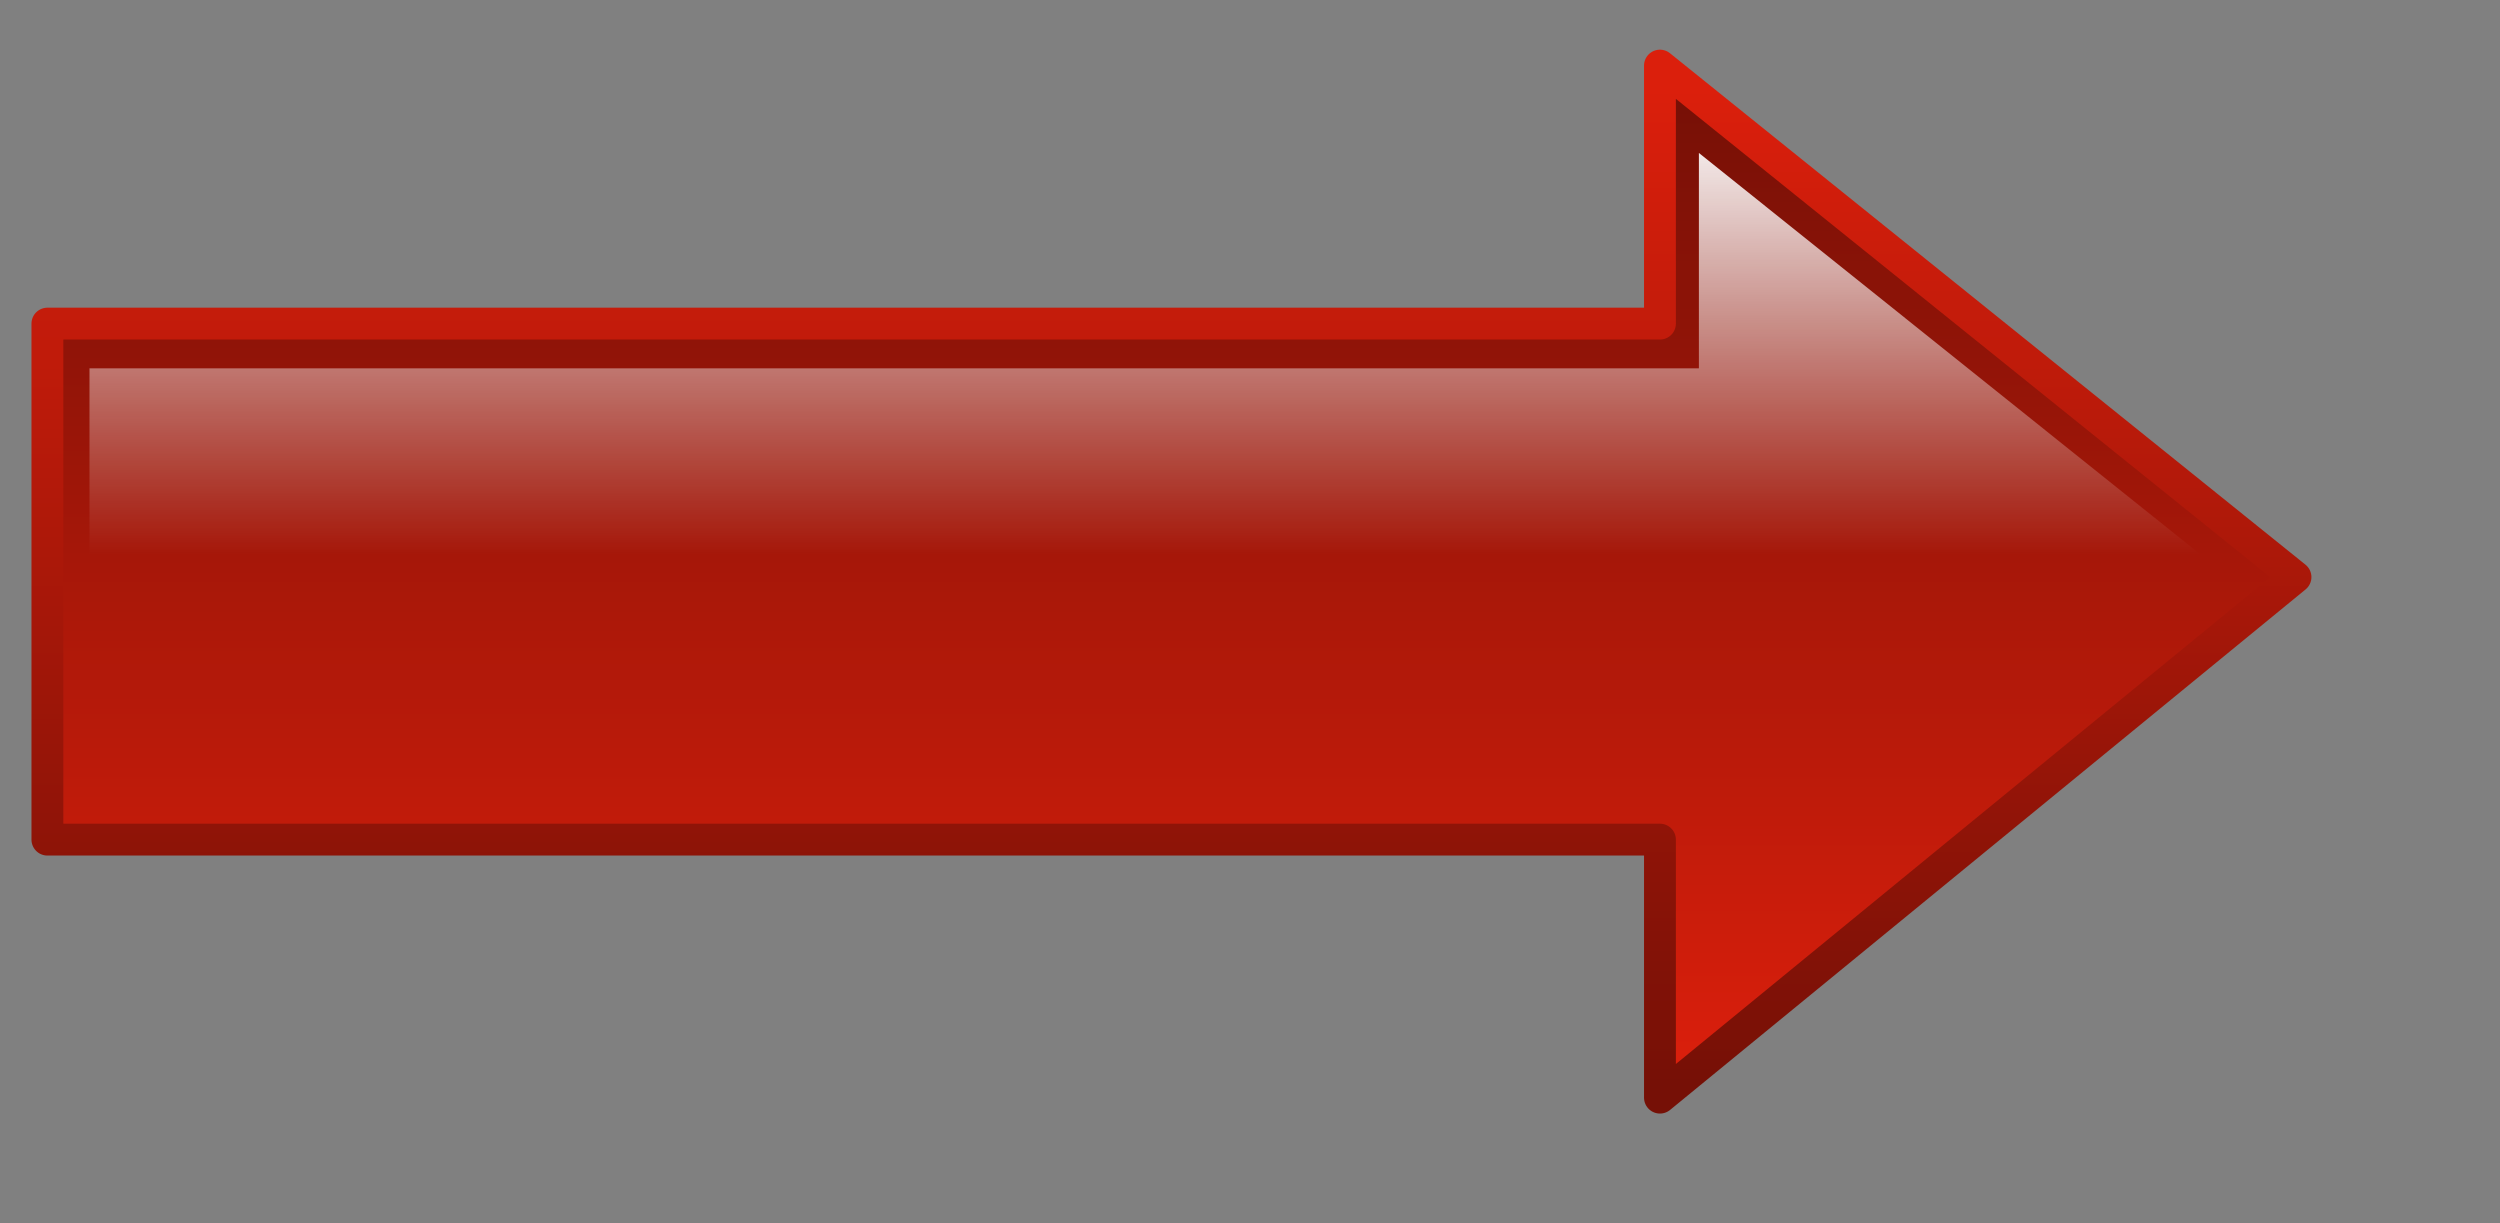 <?xml version="1.0" encoding="UTF-8" standalone="no"?>
<!DOCTYPE svg PUBLIC "-//W3C//DTD SVG 20010904//EN"
"http://www.w3.org/TR/2001/REC-SVG-20010904/DTD/svg10.dtd">
<!-- Created with Inkscape (http://www.inkscape.org/) --><svg height="252pt" id="svg1" inkscape:version="0.40" sodipodi:docbase="/home/bpcomp/Inkscape" sodipodi:docname="aqua-arrow-right-red.svg" sodipodi:version="0.32" width="515pt" xmlns="http://www.w3.org/2000/svg" xmlns:cc="http://web.resource.org/cc/" xmlns:dc="http://purl.org/dc/elements/1.1/" xmlns:inkscape="http://www.inkscape.org/namespaces/inkscape" xmlns:rdf="http://www.w3.org/1999/02/22-rdf-syntax-ns#" xmlns:sodipodi="http://sodipodi.sourceforge.net/DTD/sodipodi-0.dtd" xmlns:xlink="http://www.w3.org/1999/xlink">
  <rect width="100%" height="100%" fill="#808080" stroke="none"/>
  <defs id="defs3">
    <linearGradient id="linearGradient1694">
      <stop id="stop1695" offset="0" style="stop-color:#ffffff;stop-opacity:0;"/>
      <stop id="stop1696" offset="1" style="stop-color:#ffffff;stop-opacity:1;"/>
    </linearGradient>
    <linearGradient id="linearGradient1683">
      <stop id="stop1684" offset="0" style="stop-color:#db1f0c;stop-opacity:1;"/>
      <stop id="stop1685" offset="1" style="stop-color:#761006;stop-opacity:1;"/>
    </linearGradient>
    <linearGradient gradientTransform="scale(1.475,0.678)" gradientUnits="userSpaceOnUse" id="linearGradient1686" inkscape:collect="always" x1="242.398" x2="242.398" xlink:href="#linearGradient1683" y1="1035.334" y2="636.255"/>
    <linearGradient gradientTransform="scale(1.475,0.678)" gradientUnits="userSpaceOnUse" id="linearGradient1690" inkscape:collect="always" x1="240.862" x2="240.862" xlink:href="#linearGradient1683" y1="635.747" y2="1038.944"/>
    <linearGradient gradientTransform="scale(1.479,0.676)" gradientUnits="userSpaceOnUse" id="linearGradient1692" inkscape:collect="always" x1="244.86" x2="244.86" xlink:href="#linearGradient1694" y1="827.013" y2="646.062"/>
    <linearGradient gradientTransform="scale(1.475,0.678)" gradientUnits="userSpaceOnUse" id="linearGradient1700" inkscape:collect="always" x1="242.398" x2="242.398" xlink:href="#linearGradient1683" y1="1035.334" y2="636.255"/>
    <linearGradient gradientTransform="scale(1.475,0.678)" gradientUnits="userSpaceOnUse" id="linearGradient1701" inkscape:collect="always" x1="240.862" x2="240.862" xlink:href="#linearGradient1683" y1="635.747" y2="1038.944"/>
    <linearGradient gradientTransform="scale(1.479,0.676)" gradientUnits="userSpaceOnUse" id="linearGradient1702" inkscape:collect="always" x1="244.86" x2="244.86" xlink:href="#linearGradient1694" y1="827.013" y2="646.062"/>
  </defs>
  <sodipodi:namedview bordercolor="#666666" borderopacity="1.0" id="base" inkscape:current-layer="layer1" inkscape:cx="295.28880" inkscape:cy="106.74005" inkscape:grid-bbox="false" inkscape:pageopacity="0.0" inkscape:pageshadow="2" inkscape:window-height="914" inkscape:window-width="1276" inkscape:window-x="0" inkscape:window-y="46" inkscape:zoom="0.86831672" pagecolor="#ffffff" showgrid="false"/>
  <g id="layer1" inkscape:groupmode="layer" inkscape:label="Layer 1">
    <g id="g1260" transform="matrix(-1,0,0,1,643.514,0)">
      <path d="M 45.593,565.217 L 220.155,708.191 L 220.155,637.325 L 663.068,637.325 L 663.068,495.593 L 220.155,495.593 L 220.155,424.727 L 45.593,565.217 z " id="path1061" style="fill:url(#linearGradient1700);fill-opacity:1;fill-rule:evenodd;stroke:url(#linearGradient1701);stroke-width:8.75;stroke-linecap:butt;stroke-linejoin:round;stroke-miterlimit:4;stroke-opacity:1" transform="translate(-32.574,-406.707)"/>
      <path d="M 62.969,565.979 L 209.459,591.616 L 651.51,591.616 L 651.51,507.867 L 209.459,507.867 L 209.459,448.717 L 62.969,565.979 z " id="path1691" sodipodi:nodetypes="ccccccc" style="fill:url(#linearGradient1702);fill-opacity:1;fill-rule:evenodd;stroke:none;stroke-width:8.75;stroke-linecap:butt;stroke-linejoin:miter;stroke-miterlimit:4;stroke-opacity:1" transform="translate(-32.574,-406.707)"/>
    </g>
  </g>
</svg>

